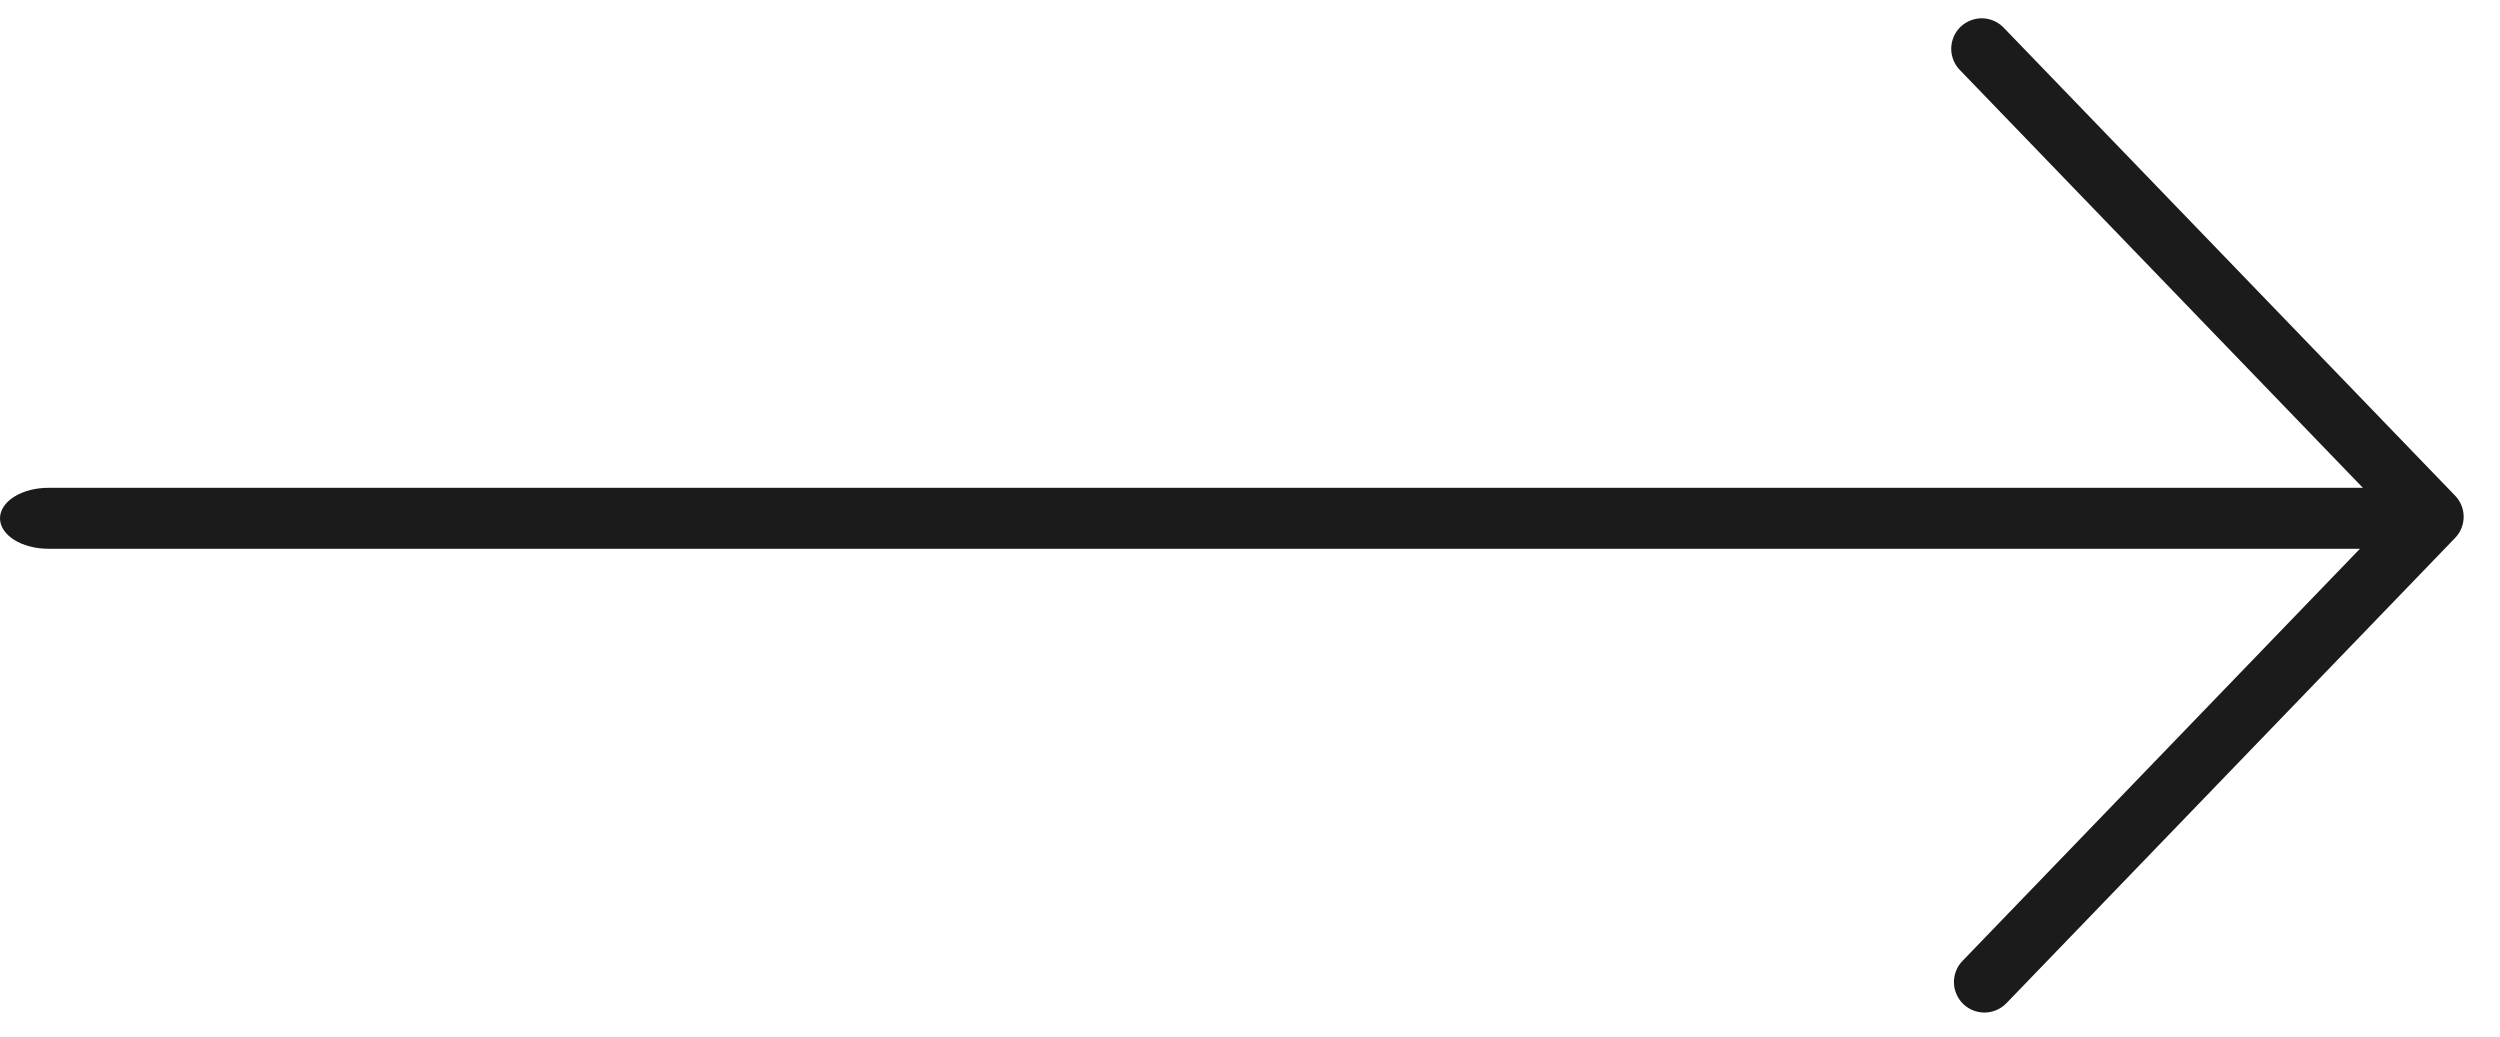<?xml version="1.0" encoding="UTF-8"?> <svg xmlns="http://www.w3.org/2000/svg" width="41" height="17" viewBox="0 0 41 17" fill="none"> <path d="M32.545 16.606C32.612 16.606 32.678 16.592 32.74 16.566C32.802 16.54 32.858 16.501 32.905 16.453L40.264 8.822C40.354 8.729 40.404 8.605 40.404 8.475C40.404 8.346 40.354 8.222 40.264 8.129L32.873 0.467C32.828 0.417 32.773 0.376 32.713 0.348C32.652 0.319 32.586 0.303 32.519 0.3C32.452 0.298 32.385 0.309 32.322 0.333C32.259 0.357 32.202 0.393 32.153 0.44C32.105 0.486 32.066 0.542 32.04 0.604C32.014 0.666 32 0.732 32 0.8C32 0.867 32.014 0.933 32.04 0.995C32.066 1.057 32.104 1.113 32.153 1.16L39.209 8.475L32.185 15.759C32.117 15.829 32.071 15.918 32.053 16.015C32.035 16.111 32.046 16.211 32.085 16.301C32.123 16.392 32.187 16.469 32.269 16.523C32.351 16.577 32.447 16.606 32.545 16.606Z" fill="#1C1B1B"></path> <path d="M0.794 9H39.206C39.416 9 39.618 8.947 39.767 8.854C39.916 8.76 40 8.633 40 8.5C40 8.367 39.916 8.24 39.767 8.146C39.618 8.053 39.416 8 39.206 8H0.794C0.584 8 0.382 8.053 0.233 8.146C0.084 8.24 0 8.367 0 8.5C0 8.633 0.084 8.76 0.233 8.854C0.382 8.947 0.584 9 0.794 9V9Z" fill="#1C1B1B"></path> </svg> 